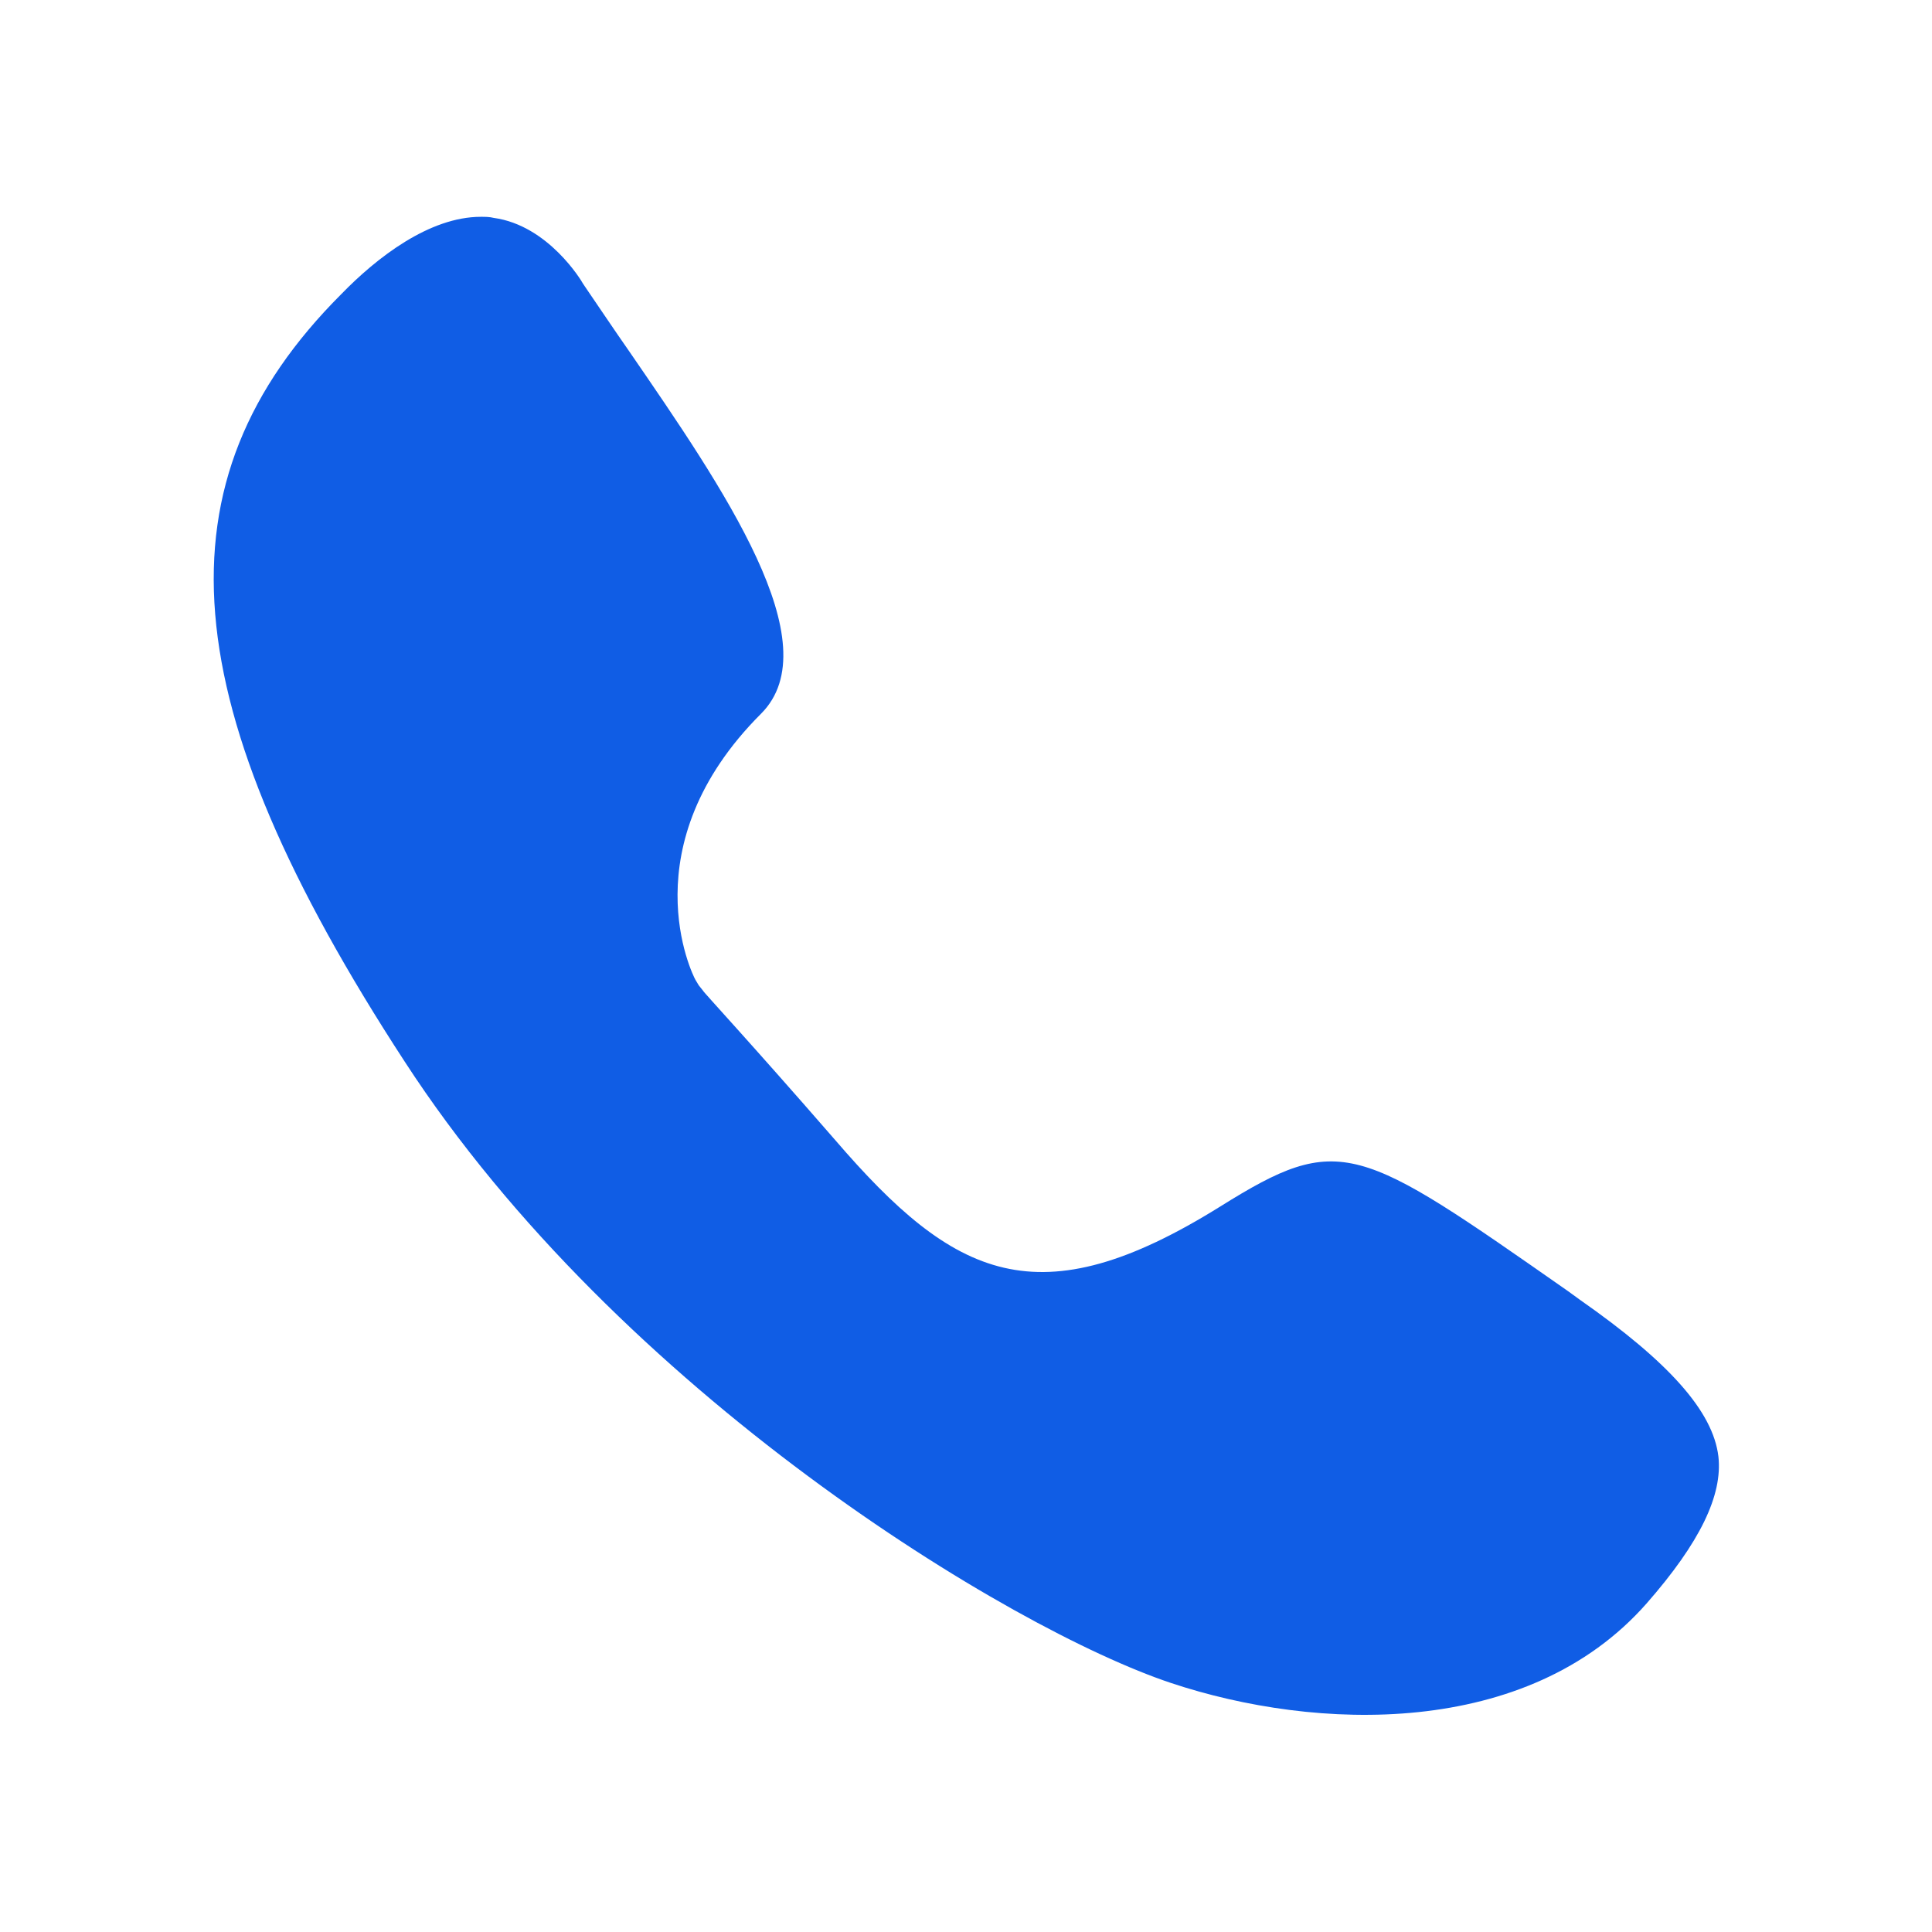 <?xml version="1.0" encoding="utf-8"?>
<!-- Generator: Adobe Illustrator 24.0.1, SVG Export Plug-In . SVG Version: 6.00 Build 0)  -->
<svg version="1.1" id="Layer_3" xmlns="http://www.w3.org/2000/svg" xmlns:xlink="http://www.w3.org/1999/xlink" x="0px" y="0px"
	 viewBox="0 0 18 18" style="enable-background:new 0 0 18 18;" xml:space="preserve">
<style type="text/css">
	.st0{fill:#105DE5;}
</style>
<path class="st0" d="M16.01,13.57c-0.05-0.42-0.46-0.88-1.29-1.46l-0.11-0.08c-1.96-1.37-2.12-1.49-3.24-0.79
	c-1.7,1.06-2.48,0.67-3.59-0.62C6.98,9.7,6.55,9.24,6.55,9.23L6.51,9.18L6.48,9.13C6.45,9.08,5.86,7.88,7.09,6.65
	C7.74,6,6.74,4.55,5.86,3.27c-0.14-0.2-0.28-0.41-0.41-0.6L5.43,2.64C5.42,2.62,5.11,2.1,4.6,2.03C4.56,2.02,4.52,2.02,4.48,2.02
	C4,2.02,3.51,2.4,3.18,2.74C1.43,4.49,1.6,6.56,3.77,9.89c2,3.08,5.64,5.29,7.14,5.79c1.35,0.45,3.32,0.52,4.43-0.74
	C15.84,14.37,16.05,13.93,16.01,13.57z"/>
</svg>
